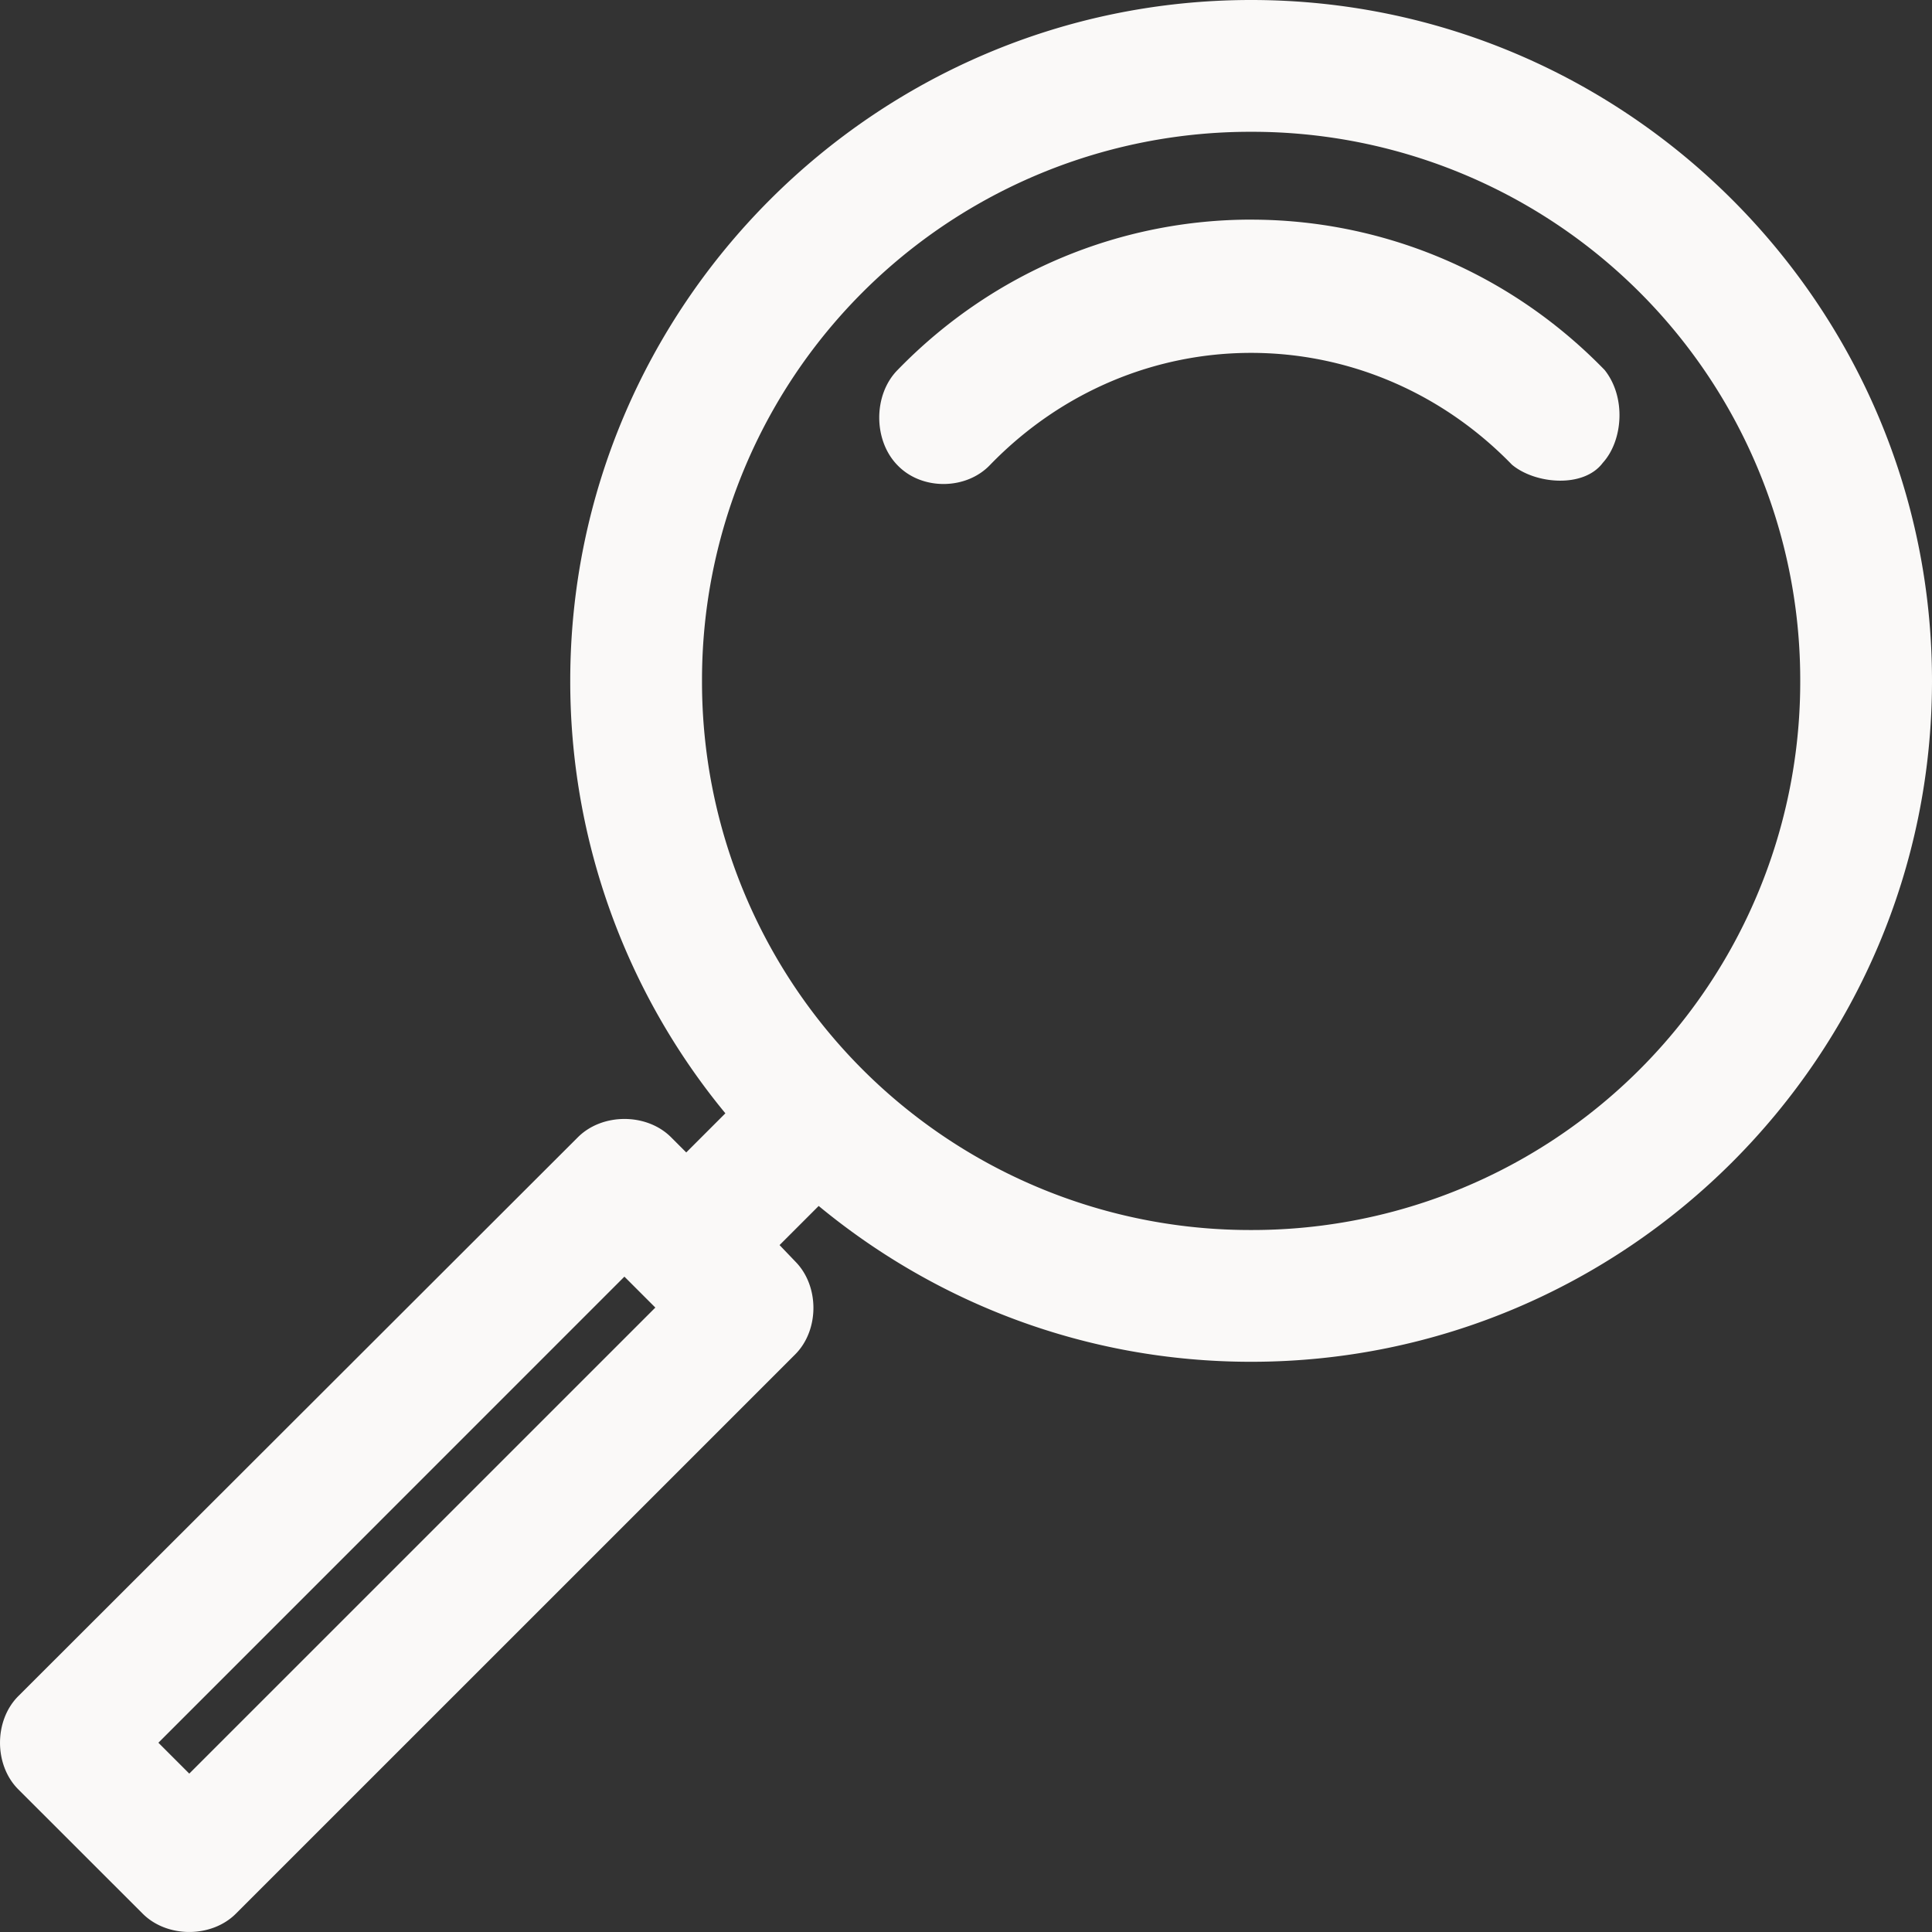 <svg xmlns="http://www.w3.org/2000/svg" width="64" height="64" viewBox="0 0 64 64">
    <rect x="0" y="0" width="64" height="64" fill="#333333" stroke="none"/>
    <path fill="#FAF9F8" fill-rule="nonzero" d="M41.445 0C53.875 0 64 10.124 64 22.555c0 12.432-10.124 22.556-22.555 22.556-5.439 0-10.424-1.94-14.325-5.162l-1.296 1.296.523.546c.798.807.798 2.263 0 3.07L7.817 63.39c-.81.812-2.285.812-3.093 0L.608 59.277c-.81-.808-.81-2.284 0-3.092L19.14 37.676c.809-.812 2.284-.812 3.093 0l.5.5 1.296-1.296a22.483 22.483 0 0 1-5.139-14.325C18.89 10.125 29.014 0 41.445 0zm0 4.366a18.157 18.157 0 0 0-18.19 18.19 18.157 18.157 0 0 0 18.19 18.19 18.157 18.157 0 0 0 18.19-18.19 18.157 18.157 0 0 0-18.19-18.19zm0 2.91c4.239 0 8.489 1.664 11.71 4.98.721.904.607 2.342-.06 3.075-.636.851-2.244.705-3.01.062-4.797-4.938-12.484-4.938-17.28 0-.786.835-2.24.856-3.048.045-.832-.817-.843-2.353-.022-3.183 3.22-3.316 7.47-4.98 11.71-4.98zM20.685 42.29L5.247 57.73l1.023 1.023 15.439-15.438-1.024-1.024z"/>
</svg>
